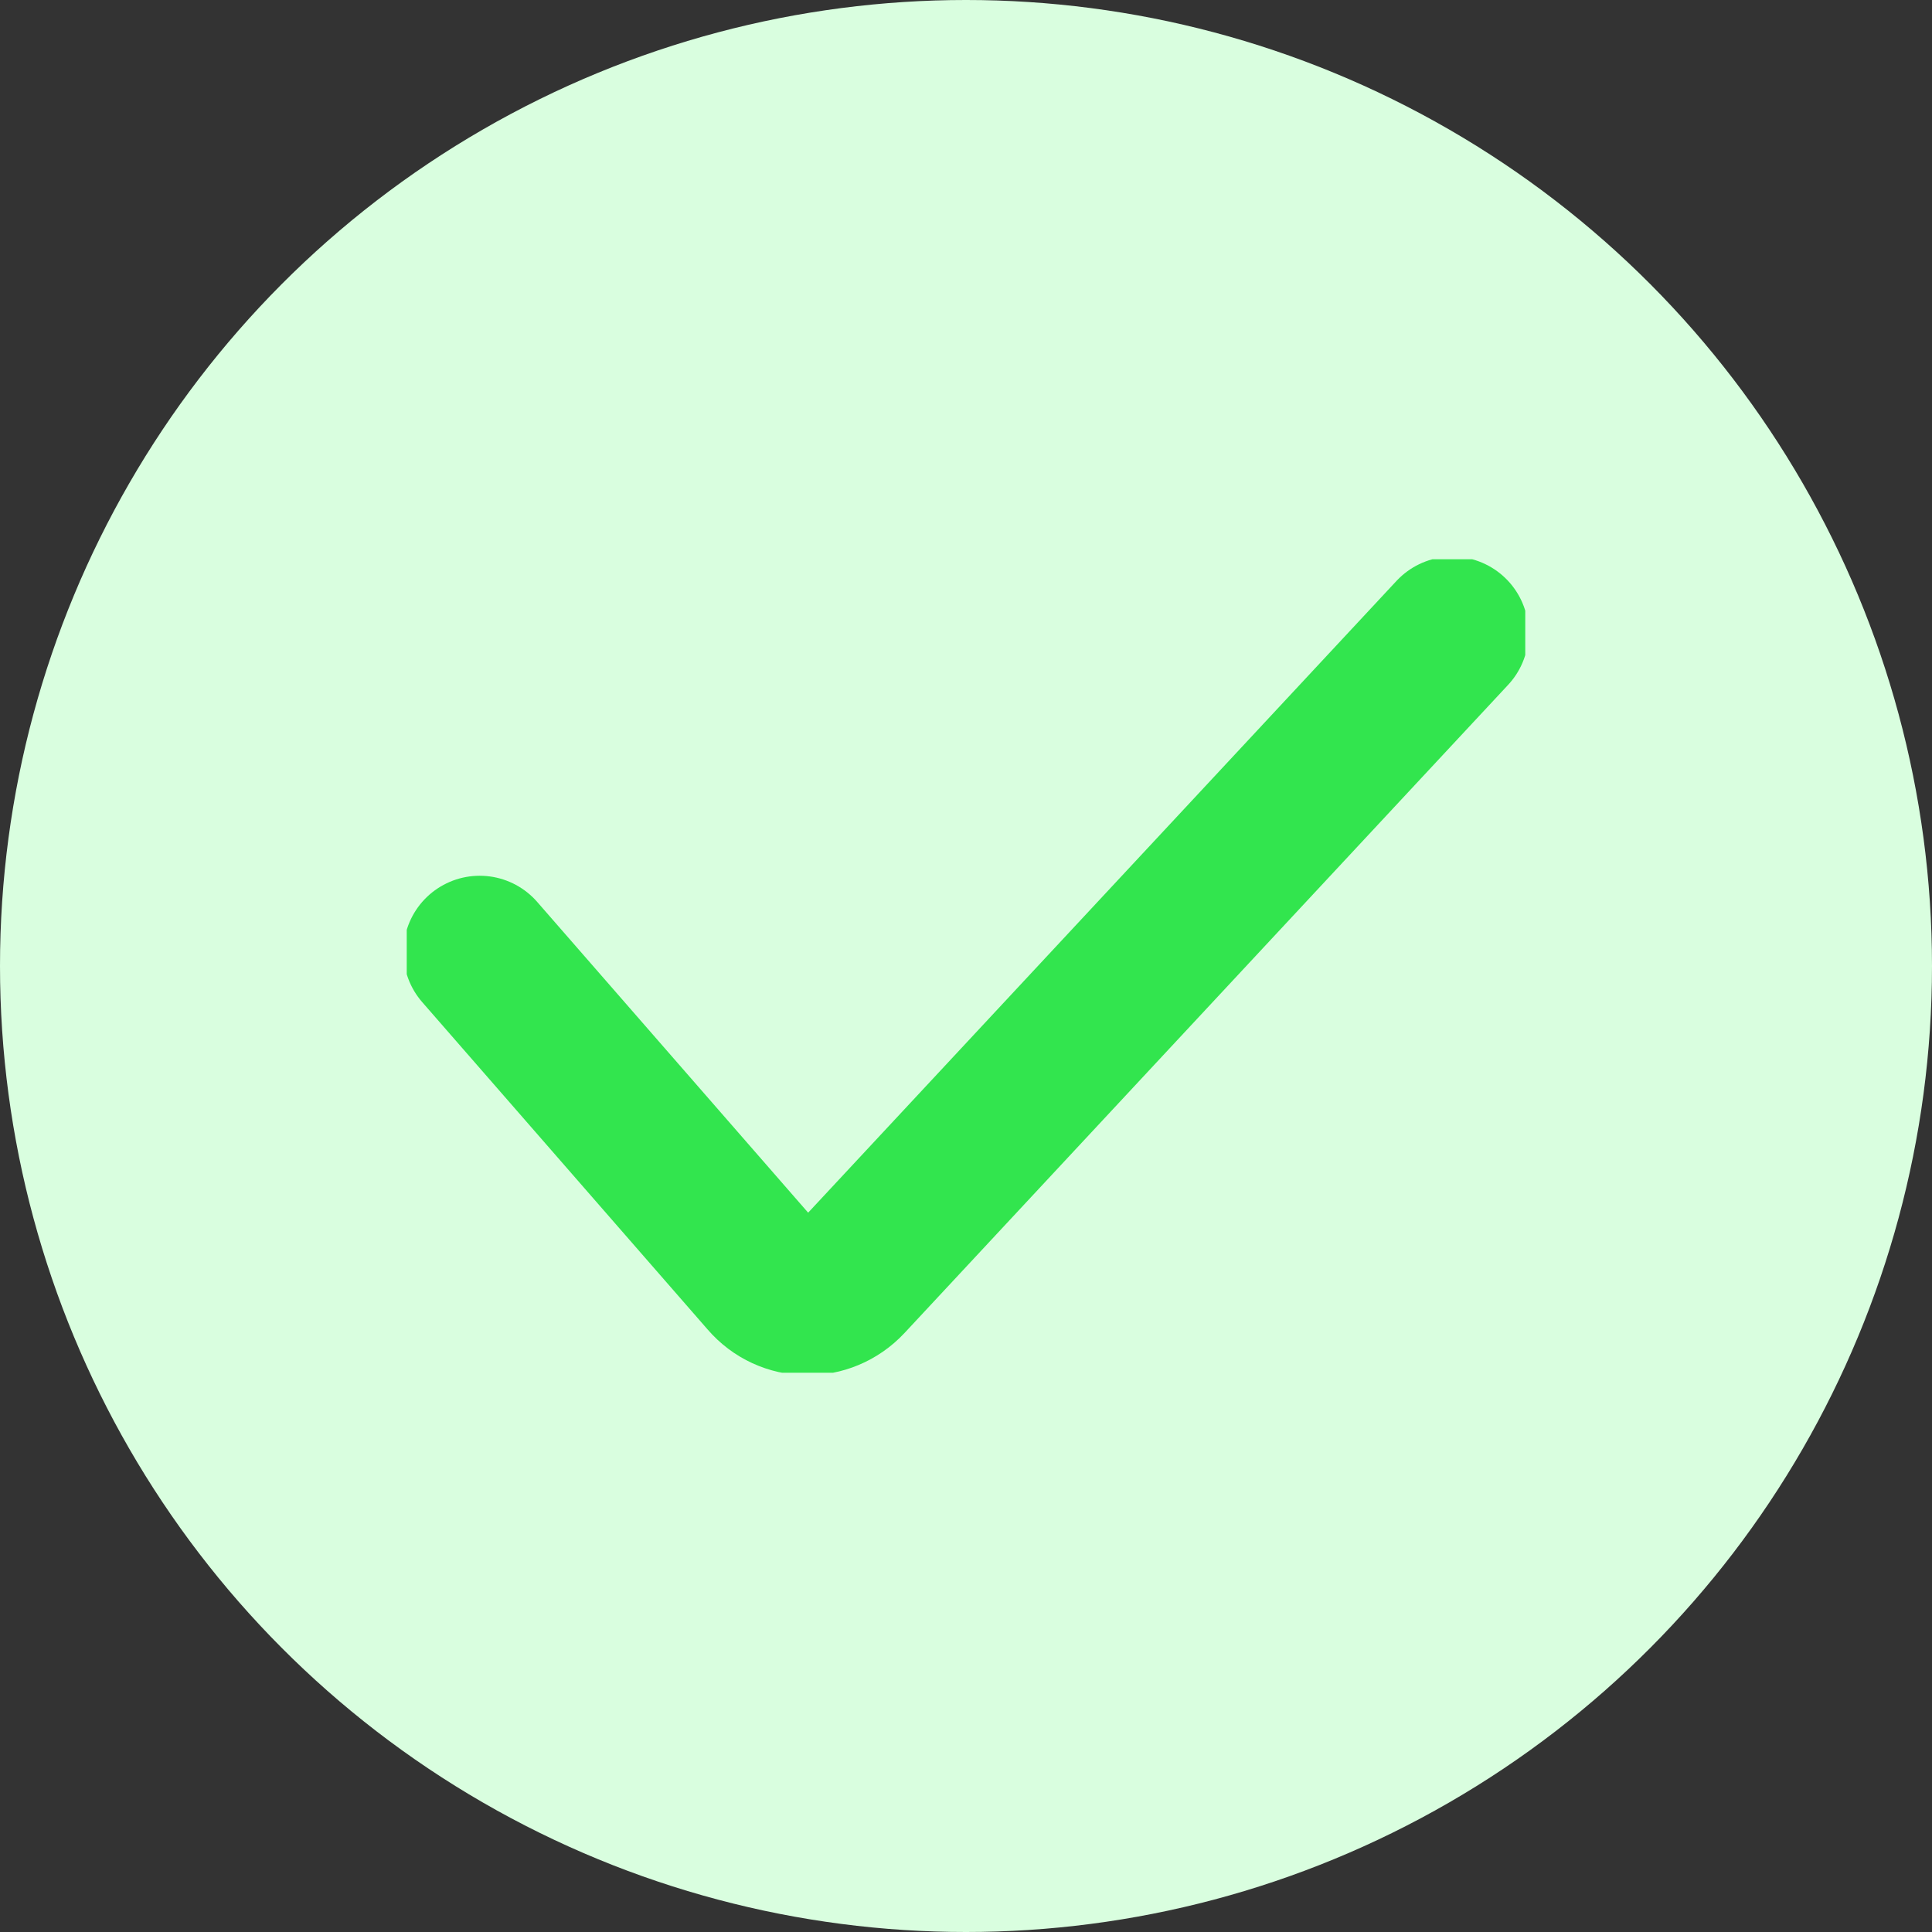 <svg width="38" height="38" viewBox="0 0 38 38" fill="none" xmlns="http://www.w3.org/2000/svg">
<rect x="0" y="0" width="38" height="38" fill="#333333" stroke="none"/>
<circle cx="19" cy="19" r="19" fill="#D9FEDF"/>
<g clip-path="url(#clip0_1047_1025)">
<path d="M28.565 12.448L16.695 25.194C16.245 25.677 15.48 25.668 15.05 25.165L9.435 18.725" stroke="#32E54E" stroke-width="3" stroke-miterlimit="10" stroke-linecap="round"/>
</g>
<defs>
<clipPath id="clip0_1047_1025">
<rect width="22" height="16" fill="white" transform="translate(8 11)"/>
</clipPath>
</defs>
</svg>
